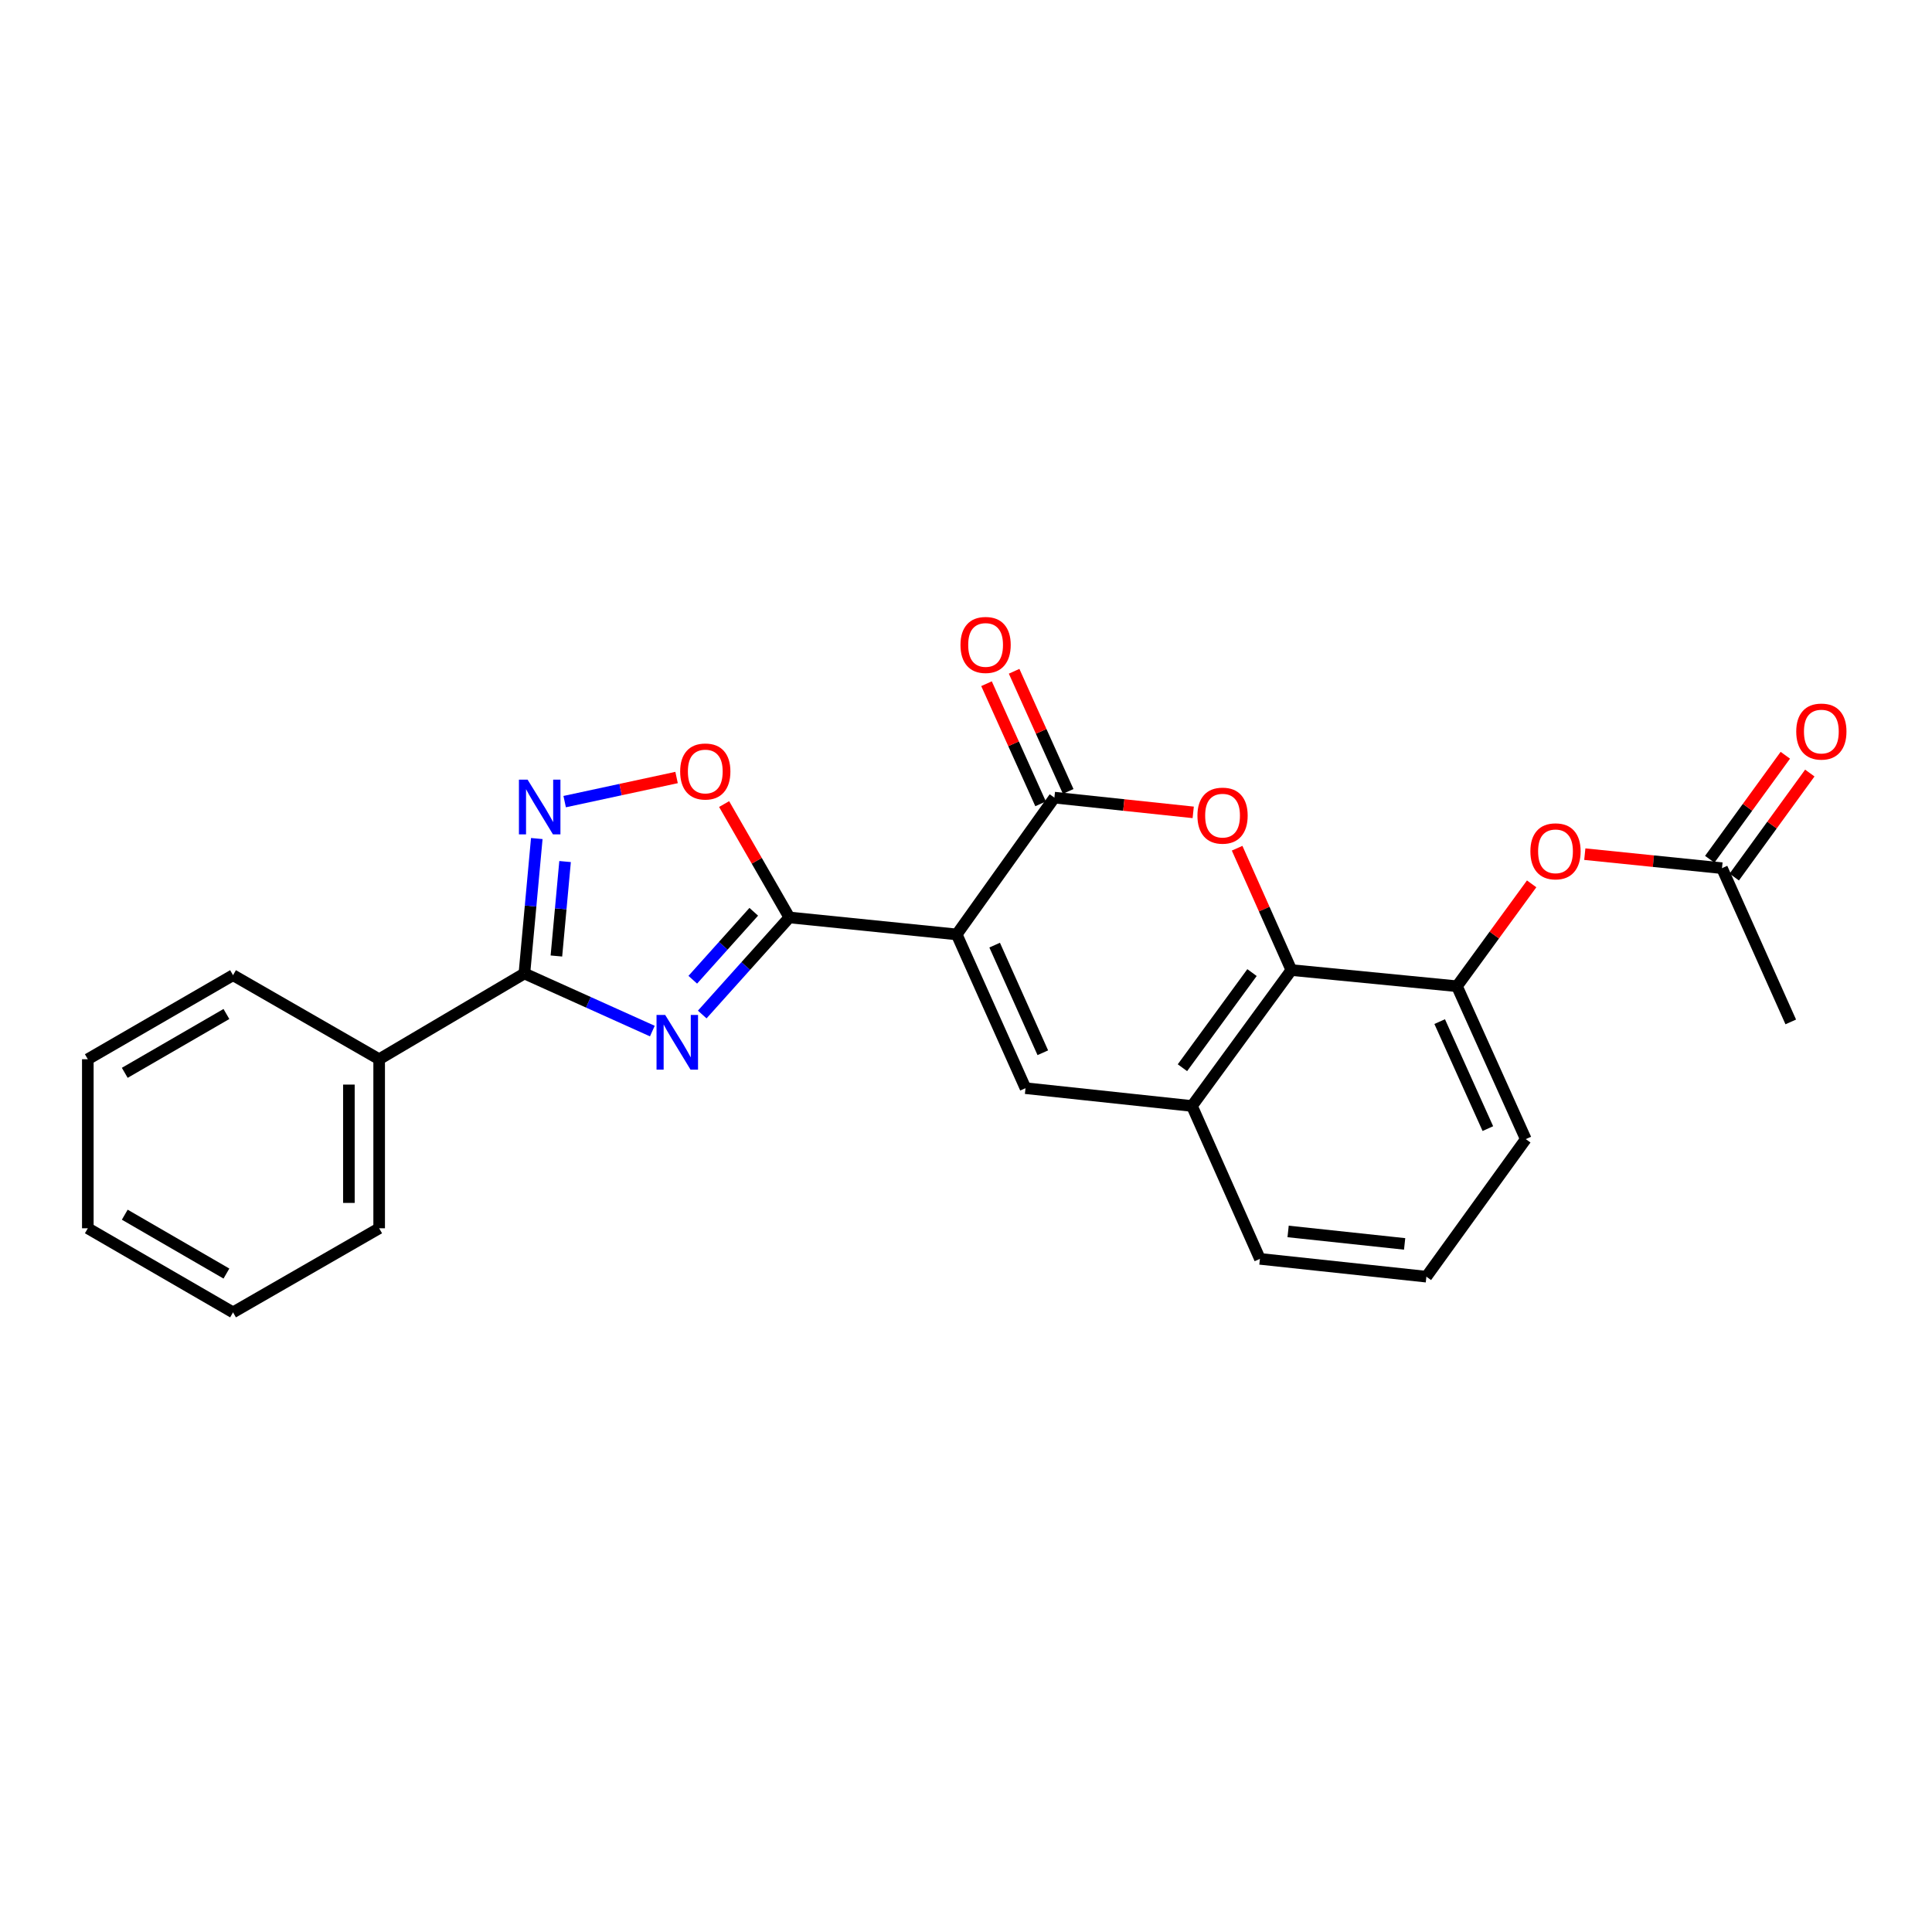 <?xml version='1.0' encoding='iso-8859-1'?>
<svg version='1.1' baseProfile='full'
              xmlns='http://www.w3.org/2000/svg'
                      xmlns:rdkit='http://www.rdkit.org/xml'
                      xmlns:xlink='http://www.w3.org/1999/xlink'
                  xml:space='preserve'
width='1000px' height='1000px' viewBox='0 0 1000 1000'>
<!-- END OF HEADER -->
<rect style='opacity:1.0;fill:#FFFFFF;stroke:none' width='1000' height='1000' x='0' y='0'> </rect>
<path class='bond-1' d='M 495.189,483.658 L 408.569,474.867' style='fill:none;fill-rule:evenodd;stroke:#000000;stroke-width:6px;stroke-linecap:butt;stroke-linejoin:miter;stroke-opacity:1' />
<path class='bond-2' d='M 495.189,483.658 L 545.754,412.855' style='fill:none;fill-rule:evenodd;stroke:#000000;stroke-width:6px;stroke-linecap:butt;stroke-linejoin:miter;stroke-opacity:1' />
<path class='bond-5' d='M 495.189,483.658 L 530.799,563.236' style='fill:none;fill-rule:evenodd;stroke:#000000;stroke-width:6px;stroke-linecap:butt;stroke-linejoin:miter;stroke-opacity:1' />
<path class='bond-5' d='M 514.832,489.195 L 539.759,544.9' style='fill:none;fill-rule:evenodd;stroke:#000000;stroke-width:6px;stroke-linecap:butt;stroke-linejoin:miter;stroke-opacity:1' />
<path class='bond-0' d='M 363.472,525.113 L 386.02,499.99' style='fill:none;fill-rule:evenodd;stroke:#0000FF;stroke-width:6px;stroke-linecap:butt;stroke-linejoin:miter;stroke-opacity:1' />
<path class='bond-0' d='M 386.02,499.99 L 408.569,474.867' style='fill:none;fill-rule:evenodd;stroke:#000000;stroke-width:6px;stroke-linecap:butt;stroke-linejoin:miter;stroke-opacity:1' />
<path class='bond-0' d='M 358.576,507.111 L 374.36,489.524' style='fill:none;fill-rule:evenodd;stroke:#0000FF;stroke-width:6px;stroke-linecap:butt;stroke-linejoin:miter;stroke-opacity:1' />
<path class='bond-0' d='M 374.36,489.524 L 390.144,471.938' style='fill:none;fill-rule:evenodd;stroke:#000000;stroke-width:6px;stroke-linecap:butt;stroke-linejoin:miter;stroke-opacity:1' />
<path class='bond-4' d='M 337.651,533.686 L 304.539,518.778' style='fill:none;fill-rule:evenodd;stroke:#0000FF;stroke-width:6px;stroke-linecap:butt;stroke-linejoin:miter;stroke-opacity:1' />
<path class='bond-4' d='M 304.539,518.778 L 271.427,503.87' style='fill:none;fill-rule:evenodd;stroke:#000000;stroke-width:6px;stroke-linecap:butt;stroke-linejoin:miter;stroke-opacity:1' />
<path class='bond-8' d='M 408.569,474.867 L 391.685,445.524' style='fill:none;fill-rule:evenodd;stroke:#000000;stroke-width:6px;stroke-linecap:butt;stroke-linejoin:miter;stroke-opacity:1' />
<path class='bond-8' d='M 391.685,445.524 L 374.802,416.182' style='fill:none;fill-rule:evenodd;stroke:#FF0000;stroke-width:6px;stroke-linecap:butt;stroke-linejoin:miter;stroke-opacity:1' />
<path class='bond-3' d='M 545.754,412.855 L 581.679,416.667' style='fill:none;fill-rule:evenodd;stroke:#000000;stroke-width:6px;stroke-linecap:butt;stroke-linejoin:miter;stroke-opacity:1' />
<path class='bond-3' d='M 581.679,416.667 L 617.604,420.479' style='fill:none;fill-rule:evenodd;stroke:#FF0000;stroke-width:6px;stroke-linecap:butt;stroke-linejoin:miter;stroke-opacity:1' />
<path class='bond-13' d='M 552.898,409.639 L 538.902,378.546' style='fill:none;fill-rule:evenodd;stroke:#000000;stroke-width:6px;stroke-linecap:butt;stroke-linejoin:miter;stroke-opacity:1' />
<path class='bond-13' d='M 538.902,378.546 L 524.907,347.452' style='fill:none;fill-rule:evenodd;stroke:#FF0000;stroke-width:6px;stroke-linecap:butt;stroke-linejoin:miter;stroke-opacity:1' />
<path class='bond-13' d='M 538.61,416.07 L 524.615,384.976' style='fill:none;fill-rule:evenodd;stroke:#000000;stroke-width:6px;stroke-linecap:butt;stroke-linejoin:miter;stroke-opacity:1' />
<path class='bond-13' d='M 524.615,384.976 L 510.619,353.883' style='fill:none;fill-rule:evenodd;stroke:#FF0000;stroke-width:6px;stroke-linecap:butt;stroke-linejoin:miter;stroke-opacity:1' />
<path class='bond-25' d='M 640.335,439.04 L 654.369,470.572' style='fill:none;fill-rule:evenodd;stroke:#FF0000;stroke-width:6px;stroke-linecap:butt;stroke-linejoin:miter;stroke-opacity:1' />
<path class='bond-25' d='M 654.369,470.572 L 668.402,502.103' style='fill:none;fill-rule:evenodd;stroke:#000000;stroke-width:6px;stroke-linecap:butt;stroke-linejoin:miter;stroke-opacity:1' />
<path class='bond-14' d='M 271.427,503.87 L 196.254,548.255' style='fill:none;fill-rule:evenodd;stroke:#000000;stroke-width:6px;stroke-linecap:butt;stroke-linejoin:miter;stroke-opacity:1' />
<path class='bond-26' d='M 271.427,503.87 L 274.634,468.948' style='fill:none;fill-rule:evenodd;stroke:#000000;stroke-width:6px;stroke-linecap:butt;stroke-linejoin:miter;stroke-opacity:1' />
<path class='bond-26' d='M 274.634,468.948 L 277.841,434.026' style='fill:none;fill-rule:evenodd;stroke:#0000FF;stroke-width:6px;stroke-linecap:butt;stroke-linejoin:miter;stroke-opacity:1' />
<path class='bond-26' d='M 287.992,494.827 L 290.237,470.381' style='fill:none;fill-rule:evenodd;stroke:#000000;stroke-width:6px;stroke-linecap:butt;stroke-linejoin:miter;stroke-opacity:1' />
<path class='bond-26' d='M 290.237,470.381 L 292.481,445.936' style='fill:none;fill-rule:evenodd;stroke:#0000FF;stroke-width:6px;stroke-linecap:butt;stroke-linejoin:miter;stroke-opacity:1' />
<path class='bond-9' d='M 530.799,563.236 L 616.958,572.454' style='fill:none;fill-rule:evenodd;stroke:#000000;stroke-width:6px;stroke-linecap:butt;stroke-linejoin:miter;stroke-opacity:1' />
<path class='bond-6' d='M 292.272,414.918 L 321.232,408.68' style='fill:none;fill-rule:evenodd;stroke:#0000FF;stroke-width:6px;stroke-linecap:butt;stroke-linejoin:miter;stroke-opacity:1' />
<path class='bond-6' d='M 321.232,408.68 L 350.193,402.442' style='fill:none;fill-rule:evenodd;stroke:#FF0000;stroke-width:6px;stroke-linecap:butt;stroke-linejoin:miter;stroke-opacity:1' />
<path class='bond-7' d='M 668.402,502.103 L 616.958,572.454' style='fill:none;fill-rule:evenodd;stroke:#000000;stroke-width:6px;stroke-linecap:butt;stroke-linejoin:miter;stroke-opacity:1' />
<path class='bond-7' d='M 648.038,503.408 L 612.027,552.653' style='fill:none;fill-rule:evenodd;stroke:#000000;stroke-width:6px;stroke-linecap:butt;stroke-linejoin:miter;stroke-opacity:1' />
<path class='bond-10' d='M 668.402,502.103 L 754.117,510.477' style='fill:none;fill-rule:evenodd;stroke:#000000;stroke-width:6px;stroke-linecap:butt;stroke-linejoin:miter;stroke-opacity:1' />
<path class='bond-16' d='M 616.958,572.454 L 652.133,651.588' style='fill:none;fill-rule:evenodd;stroke:#000000;stroke-width:6px;stroke-linecap:butt;stroke-linejoin:miter;stroke-opacity:1' />
<path class='bond-11' d='M 754.117,510.477 L 773.448,483.981' style='fill:none;fill-rule:evenodd;stroke:#000000;stroke-width:6px;stroke-linecap:butt;stroke-linejoin:miter;stroke-opacity:1' />
<path class='bond-11' d='M 773.448,483.981 L 792.779,457.485' style='fill:none;fill-rule:evenodd;stroke:#FF0000;stroke-width:6px;stroke-linecap:butt;stroke-linejoin:miter;stroke-opacity:1' />
<path class='bond-27' d='M 754.117,510.477 L 789.745,589.603' style='fill:none;fill-rule:evenodd;stroke:#000000;stroke-width:6px;stroke-linecap:butt;stroke-linejoin:miter;stroke-opacity:1' />
<path class='bond-27' d='M 745.174,528.779 L 770.114,584.167' style='fill:none;fill-rule:evenodd;stroke:#000000;stroke-width:6px;stroke-linecap:butt;stroke-linejoin:miter;stroke-opacity:1' />
<path class='bond-12' d='M 820.292,442.11 L 855.797,445.736' style='fill:none;fill-rule:evenodd;stroke:#FF0000;stroke-width:6px;stroke-linecap:butt;stroke-linejoin:miter;stroke-opacity:1' />
<path class='bond-12' d='M 855.797,445.736 L 891.302,449.362' style='fill:none;fill-rule:evenodd;stroke:#000000;stroke-width:6px;stroke-linecap:butt;stroke-linejoin:miter;stroke-opacity:1' />
<path class='bond-15' d='M 897.64,453.967 L 917.198,427.047' style='fill:none;fill-rule:evenodd;stroke:#000000;stroke-width:6px;stroke-linecap:butt;stroke-linejoin:miter;stroke-opacity:1' />
<path class='bond-15' d='M 917.198,427.047 L 936.755,400.128' style='fill:none;fill-rule:evenodd;stroke:#FF0000;stroke-width:6px;stroke-linecap:butt;stroke-linejoin:miter;stroke-opacity:1' />
<path class='bond-15' d='M 884.964,444.757 L 904.521,417.838' style='fill:none;fill-rule:evenodd;stroke:#000000;stroke-width:6px;stroke-linecap:butt;stroke-linejoin:miter;stroke-opacity:1' />
<path class='bond-15' d='M 904.521,417.838 L 924.079,390.919' style='fill:none;fill-rule:evenodd;stroke:#FF0000;stroke-width:6px;stroke-linecap:butt;stroke-linejoin:miter;stroke-opacity:1' />
<path class='bond-19' d='M 891.302,449.362 L 926.895,528.94' style='fill:none;fill-rule:evenodd;stroke:#000000;stroke-width:6px;stroke-linecap:butt;stroke-linejoin:miter;stroke-opacity:1' />
<path class='bond-20' d='M 196.254,548.255 L 196.254,635.755' style='fill:none;fill-rule:evenodd;stroke:#000000;stroke-width:6px;stroke-linecap:butt;stroke-linejoin:miter;stroke-opacity:1' />
<path class='bond-20' d='M 180.585,561.38 L 180.585,622.63' style='fill:none;fill-rule:evenodd;stroke:#000000;stroke-width:6px;stroke-linecap:butt;stroke-linejoin:miter;stroke-opacity:1' />
<path class='bond-21' d='M 196.254,548.255 L 120.619,504.758' style='fill:none;fill-rule:evenodd;stroke:#000000;stroke-width:6px;stroke-linecap:butt;stroke-linejoin:miter;stroke-opacity:1' />
<path class='bond-18' d='M 652.133,651.588 L 738.292,660.807' style='fill:none;fill-rule:evenodd;stroke:#000000;stroke-width:6px;stroke-linecap:butt;stroke-linejoin:miter;stroke-opacity:1' />
<path class='bond-18' d='M 666.724,637.392 L 727.035,643.844' style='fill:none;fill-rule:evenodd;stroke:#000000;stroke-width:6px;stroke-linecap:butt;stroke-linejoin:miter;stroke-opacity:1' />
<path class='bond-17' d='M 789.745,589.603 L 738.292,660.807' style='fill:none;fill-rule:evenodd;stroke:#000000;stroke-width:6px;stroke-linecap:butt;stroke-linejoin:miter;stroke-opacity:1' />
<path class='bond-22' d='M 196.254,635.755 L 120.619,679.278' style='fill:none;fill-rule:evenodd;stroke:#000000;stroke-width:6px;stroke-linecap:butt;stroke-linejoin:miter;stroke-opacity:1' />
<path class='bond-23' d='M 120.619,504.758 L 45.455,548.255' style='fill:none;fill-rule:evenodd;stroke:#000000;stroke-width:6px;stroke-linecap:butt;stroke-linejoin:miter;stroke-opacity:1' />
<path class='bond-23' d='M 117.192,524.844 L 64.577,555.292' style='fill:none;fill-rule:evenodd;stroke:#000000;stroke-width:6px;stroke-linecap:butt;stroke-linejoin:miter;stroke-opacity:1' />
<path class='bond-28' d='M 120.619,679.278 L 45.455,635.755' style='fill:none;fill-rule:evenodd;stroke:#000000;stroke-width:6px;stroke-linecap:butt;stroke-linejoin:miter;stroke-opacity:1' />
<path class='bond-28' d='M 117.196,659.19 L 64.581,628.724' style='fill:none;fill-rule:evenodd;stroke:#000000;stroke-width:6px;stroke-linecap:butt;stroke-linejoin:miter;stroke-opacity:1' />
<path class='bond-24' d='M 45.455,548.255 L 45.455,635.755' style='fill:none;fill-rule:evenodd;stroke:#000000;stroke-width:6px;stroke-linecap:butt;stroke-linejoin:miter;stroke-opacity:1' />
<path  class='atom-1' d='M 344.301 525.339
L 353.581 540.339
Q 354.501 541.819, 355.981 544.499
Q 357.461 547.179, 357.541 547.339
L 357.541 525.339
L 361.301 525.339
L 361.301 553.659
L 357.421 553.659
L 347.461 537.259
Q 346.301 535.339, 345.061 533.139
Q 343.861 530.939, 343.501 530.259
L 343.501 553.659
L 339.821 553.659
L 339.821 525.339
L 344.301 525.339
' fill='#0000FF'/>
<path  class='atom-4' d='M 619.792 422.17
Q 619.792 415.37, 623.152 411.57
Q 626.512 407.77, 632.792 407.77
Q 639.072 407.77, 642.432 411.57
Q 645.792 415.37, 645.792 422.17
Q 645.792 429.05, 642.392 432.97
Q 638.992 436.85, 632.792 436.85
Q 626.552 436.85, 623.152 432.97
Q 619.792 429.09, 619.792 422.17
M 632.792 433.65
Q 637.112 433.65, 639.432 430.77
Q 641.792 427.85, 641.792 422.17
Q 641.792 416.61, 639.432 413.81
Q 637.112 410.97, 632.792 410.97
Q 628.472 410.97, 626.112 413.77
Q 623.792 416.57, 623.792 422.17
Q 623.792 427.89, 626.112 430.77
Q 628.472 433.65, 632.792 433.65
' fill='#FF0000'/>
<path  class='atom-7' d='M 273.08 403.543
L 282.36 418.543
Q 283.28 420.023, 284.76 422.703
Q 286.24 425.383, 286.32 425.543
L 286.32 403.543
L 290.08 403.543
L 290.08 431.863
L 286.2 431.863
L 276.24 415.463
Q 275.08 413.543, 273.84 411.343
Q 272.64 409.143, 272.28 408.463
L 272.28 431.863
L 268.6 431.863
L 268.6 403.543
L 273.08 403.543
' fill='#0000FF'/>
<path  class='atom-9' d='M 352.054 399.321
Q 352.054 392.521, 355.414 388.721
Q 358.774 384.921, 365.054 384.921
Q 371.334 384.921, 374.694 388.721
Q 378.054 392.521, 378.054 399.321
Q 378.054 406.201, 374.654 410.121
Q 371.254 414.001, 365.054 414.001
Q 358.814 414.001, 355.414 410.121
Q 352.054 406.241, 352.054 399.321
M 365.054 410.801
Q 369.374 410.801, 371.694 407.921
Q 374.054 405.001, 374.054 399.321
Q 374.054 393.761, 371.694 390.961
Q 369.374 388.121, 365.054 388.121
Q 360.734 388.121, 358.374 390.921
Q 356.054 393.721, 356.054 399.321
Q 356.054 405.041, 358.374 407.921
Q 360.734 410.801, 365.054 410.801
' fill='#FF0000'/>
<path  class='atom-12' d='M 792.126 440.642
Q 792.126 433.842, 795.486 430.042
Q 798.846 426.242, 805.126 426.242
Q 811.406 426.242, 814.766 430.042
Q 818.126 433.842, 818.126 440.642
Q 818.126 447.522, 814.726 451.442
Q 811.326 455.322, 805.126 455.322
Q 798.886 455.322, 795.486 451.442
Q 792.126 447.562, 792.126 440.642
M 805.126 452.122
Q 809.446 452.122, 811.766 449.242
Q 814.126 446.322, 814.126 440.642
Q 814.126 435.082, 811.766 432.282
Q 809.446 429.442, 805.126 429.442
Q 800.806 429.442, 798.446 432.242
Q 796.126 435.042, 796.126 440.642
Q 796.126 446.362, 798.446 449.242
Q 800.806 452.122, 805.126 452.122
' fill='#FF0000'/>
<path  class='atom-14' d='M 497.143 333.818
Q 497.143 327.018, 500.503 323.218
Q 503.863 319.418, 510.143 319.418
Q 516.423 319.418, 519.783 323.218
Q 523.143 327.018, 523.143 333.818
Q 523.143 340.698, 519.743 344.618
Q 516.343 348.498, 510.143 348.498
Q 503.903 348.498, 500.503 344.618
Q 497.143 340.738, 497.143 333.818
M 510.143 345.298
Q 514.463 345.298, 516.783 342.418
Q 519.143 339.498, 519.143 333.818
Q 519.143 328.258, 516.783 325.458
Q 514.463 322.618, 510.143 322.618
Q 505.823 322.618, 503.463 325.418
Q 501.143 328.218, 501.143 333.818
Q 501.143 339.538, 503.463 342.418
Q 505.823 345.298, 510.143 345.298
' fill='#FF0000'/>
<path  class='atom-16' d='M 929.729 378.656
Q 929.729 371.856, 933.089 368.056
Q 936.449 364.256, 942.729 364.256
Q 949.009 364.256, 952.369 368.056
Q 955.729 371.856, 955.729 378.656
Q 955.729 385.536, 952.329 389.456
Q 948.929 393.336, 942.729 393.336
Q 936.489 393.336, 933.089 389.456
Q 929.729 385.576, 929.729 378.656
M 942.729 390.136
Q 947.049 390.136, 949.369 387.256
Q 951.729 384.336, 951.729 378.656
Q 951.729 373.096, 949.369 370.296
Q 947.049 367.456, 942.729 367.456
Q 938.409 367.456, 936.049 370.256
Q 933.729 373.056, 933.729 378.656
Q 933.729 384.376, 936.049 387.256
Q 938.409 390.136, 942.729 390.136
' fill='#FF0000'/>
</svg>
